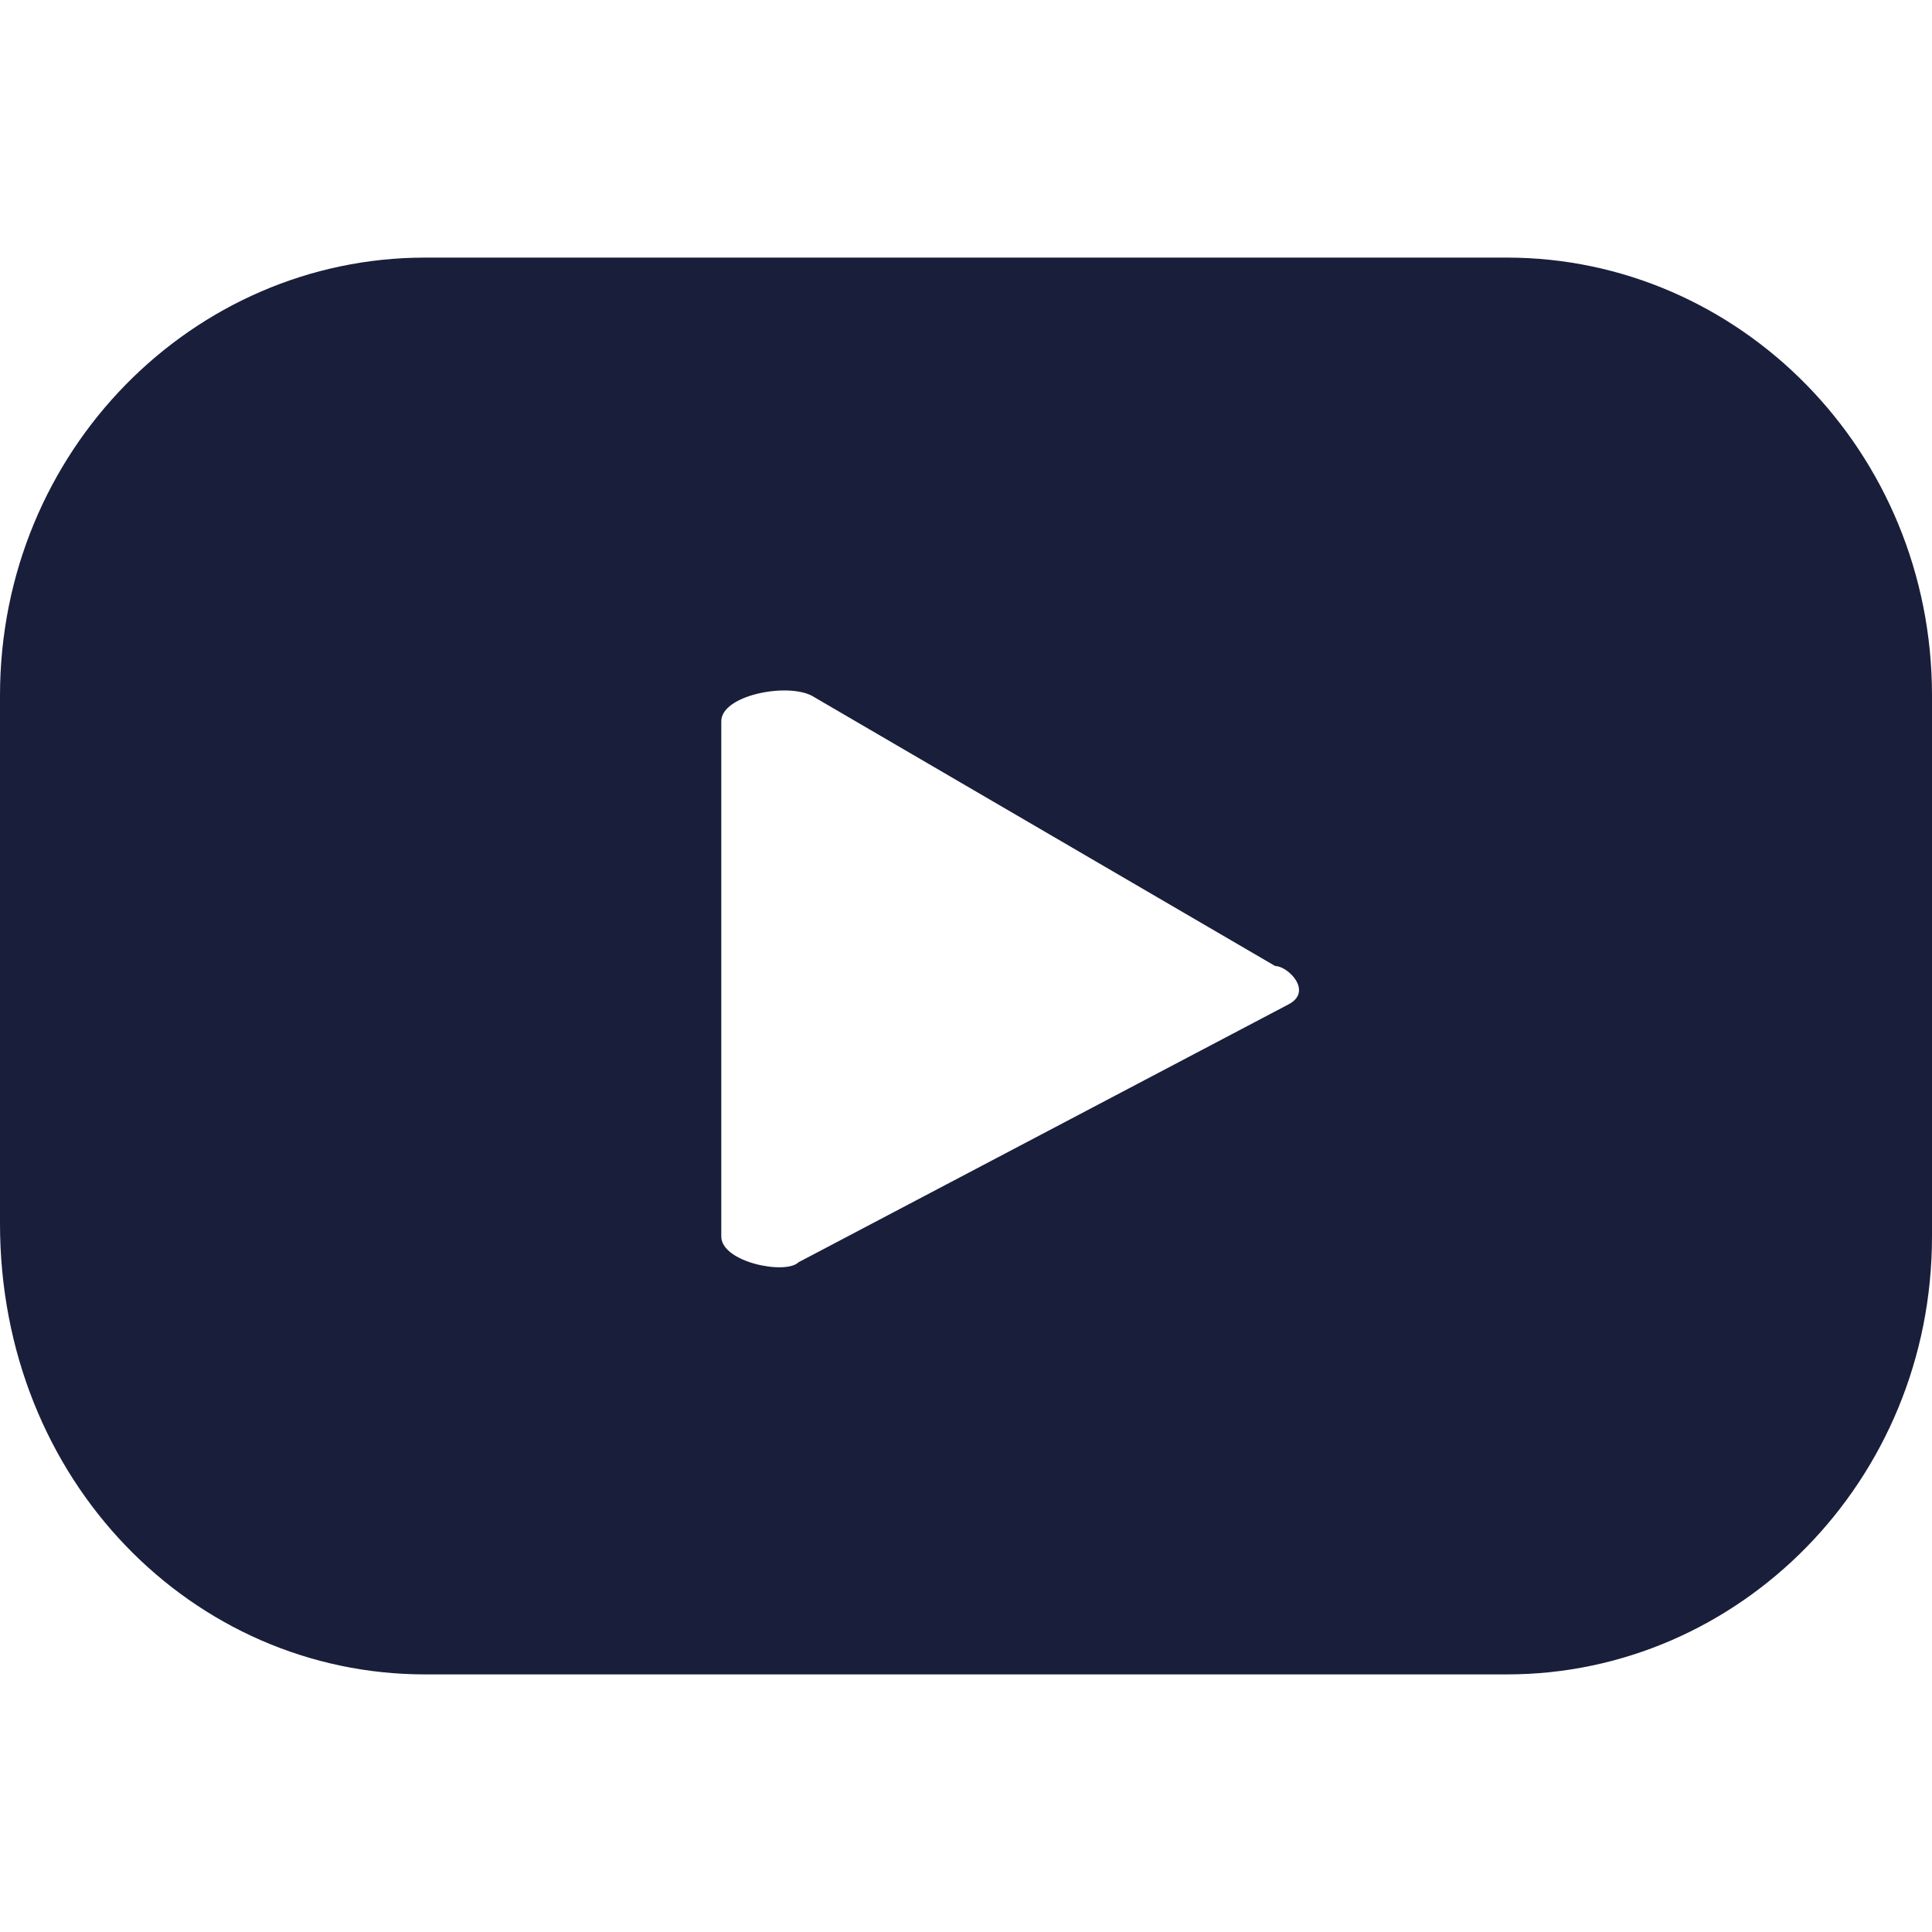 <?xml version="1.0" encoding="utf-8"?>
<!-- Generator: Adobe Illustrator 27.8.0, SVG Export Plug-In . SVG Version: 6.00 Build 0)  -->
<svg version="1.1" id="Layer_1" xmlns="http://www.w3.org/2000/svg" xmlns:xlink="http://www.w3.org/1999/xlink" x="0px" y="0px"
	 viewBox="0 0 15 15" style="enable-background:new 0 0 15 15;" xml:space="preserve">
<style type="text/css">
	.st0{fill:#191E3B;}
</style>
<path class="st0" d="M15,5.4C15,3.5,13.5,2,11.7,2H3.3C1.5,2,0,3.5,0,5.4v4.1C0,11.5,1.5,13,3.3,13h8.4c1.8,0,3.3-1.5,3.3-3.4V5.4z
	 M10,7.8l-3.8,2c-0.1,0.1-0.6,0-0.6-0.2v-4c0-0.2,0.5-0.3,0.7-0.2l3.6,2.1C10,7.5,10.2,7.7,10,7.8L10,7.8z"/>
</svg>
